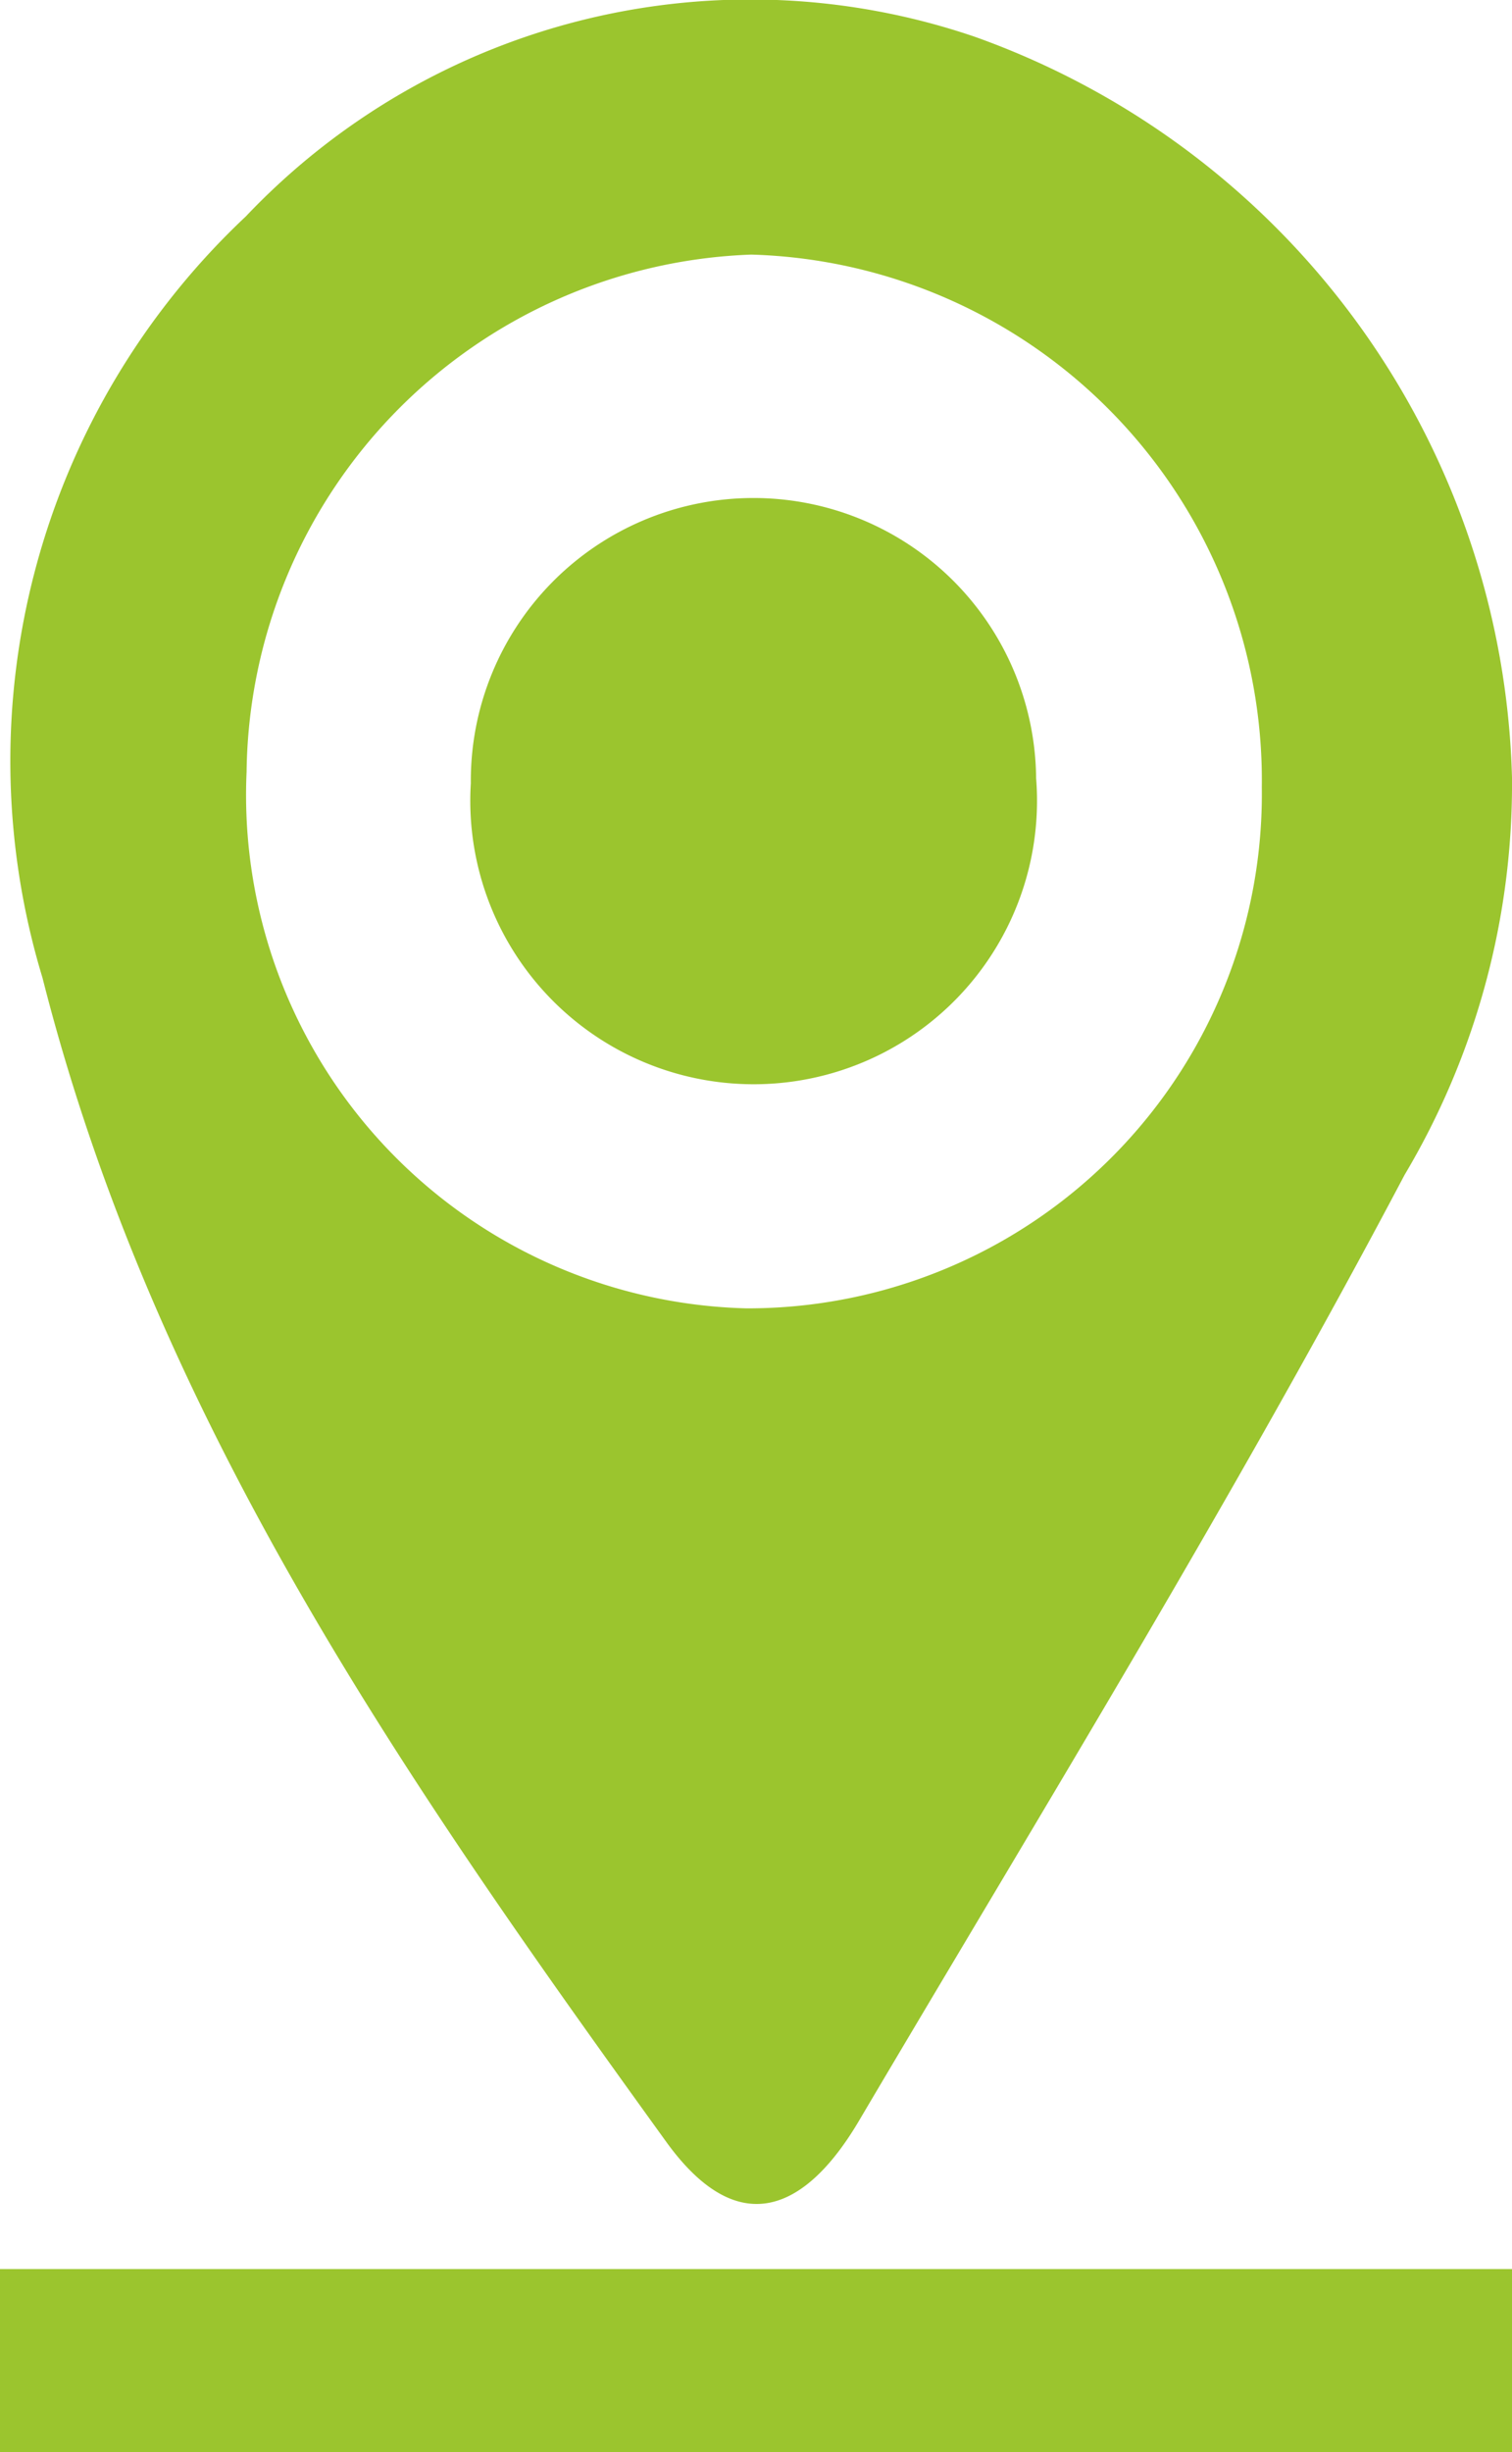 <svg xmlns="http://www.w3.org/2000/svg" viewBox="0 0 20.97 34"><defs><style>.a,.b{opacity:0.95;}.b{fill:#92c01a;}</style></defs><title>billard-club-poussan-icon-plan-acces-on</title><g class="a"><path class="b" d="M21,10.78a10.6,10.6,0,0,1-1.49,5.51c-2.36,4.47-5,8.77-7.57,13.12-0.71,1.2-1.64,1.7-2.66.3-3.61-5-7.1-10-8.66-16.15A10.36,10.36,0,0,1,3.44,3,9.64,9.64,0,0,1,13.55.51,11.22,11.22,0,0,1,21,10.78ZM10.38,18.14a7.13,7.13,0,0,0,7.15-7.23,7.29,7.29,0,0,0-7.08-7.38,7.26,7.26,0,0,0-7,7.17A7.12,7.12,0,0,0,10.38,18.14Z" transform="translate(-0.03)"/><path class="b" d="M21,31.46V34H0V31.46H21Z" transform="translate(-0.03)"/><path class="b" d="M14.4,10.79a3.93,3.93,0,1,1-7.84.07A3.92,3.92,0,1,1,14.4,10.79Z" transform="translate(-0.03)"/></g></svg>